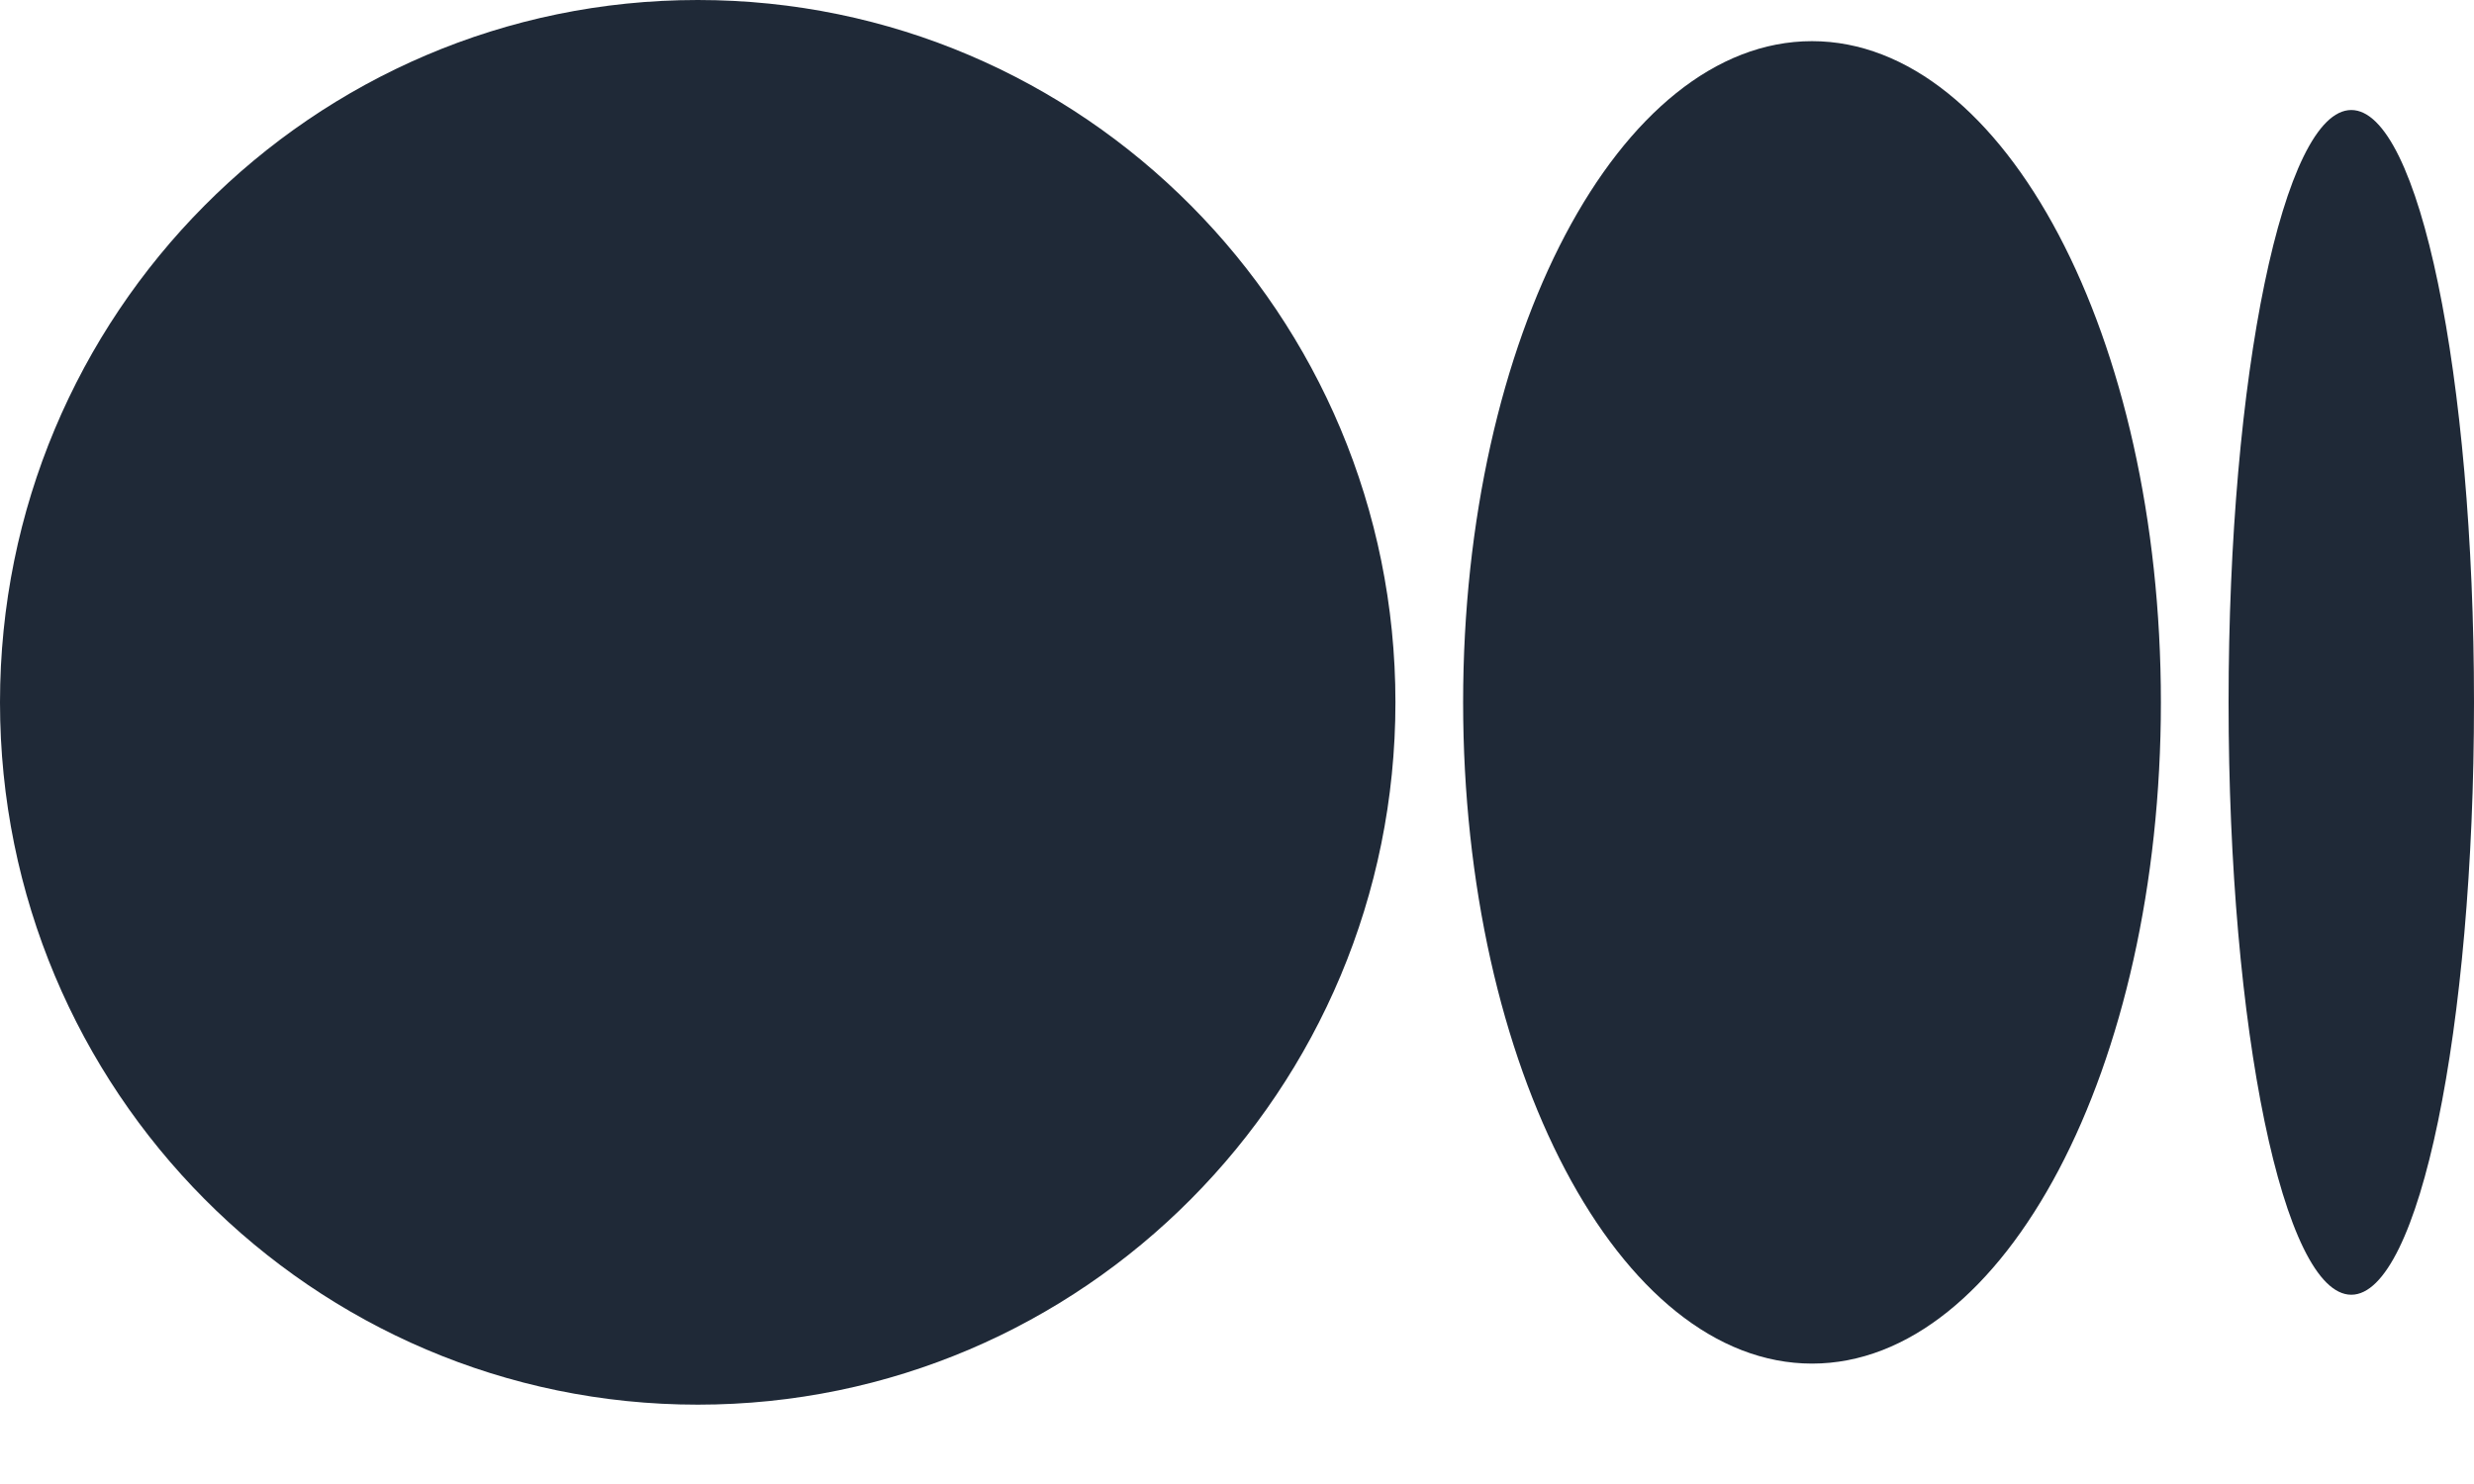 <svg width="25" height="15" viewBox="0 0 25 15" fill="none" xmlns="http://www.w3.org/2000/svg">
<g clip-path="url(#clip0_97_1121)">
<path d="M14.101 7.099C14.101 11.02 10.945 14.198 7.051 14.198C3.157 14.198 0 11.019 0 7.099C0 3.179 3.157 0 7.051 0C10.945 0 14.101 3.179 14.101 7.099Z" fill="#1F2937"/>
<path d="M21.836 7.099C21.836 10.79 20.258 13.783 18.311 13.783C16.363 13.783 14.785 10.79 14.785 7.099C14.785 3.409 16.363 0.416 18.31 0.416C20.257 0.416 21.836 3.408 21.836 7.099" fill="#1F2937"/>
<path d="M25 7.1C25 10.405 24.445 13.087 23.76 13.087C23.075 13.087 22.52 10.406 22.52 7.1C22.52 3.793 23.076 1.112 23.76 1.112C24.445 1.112 25 3.793 25 7.1Z" fill="#1F2937"/>
</g>
<defs>
<clipPath id="clip0_97_1121">
<rect width="25" height="14.198" fill="white"/>
</clipPath>
</defs>
</svg>
